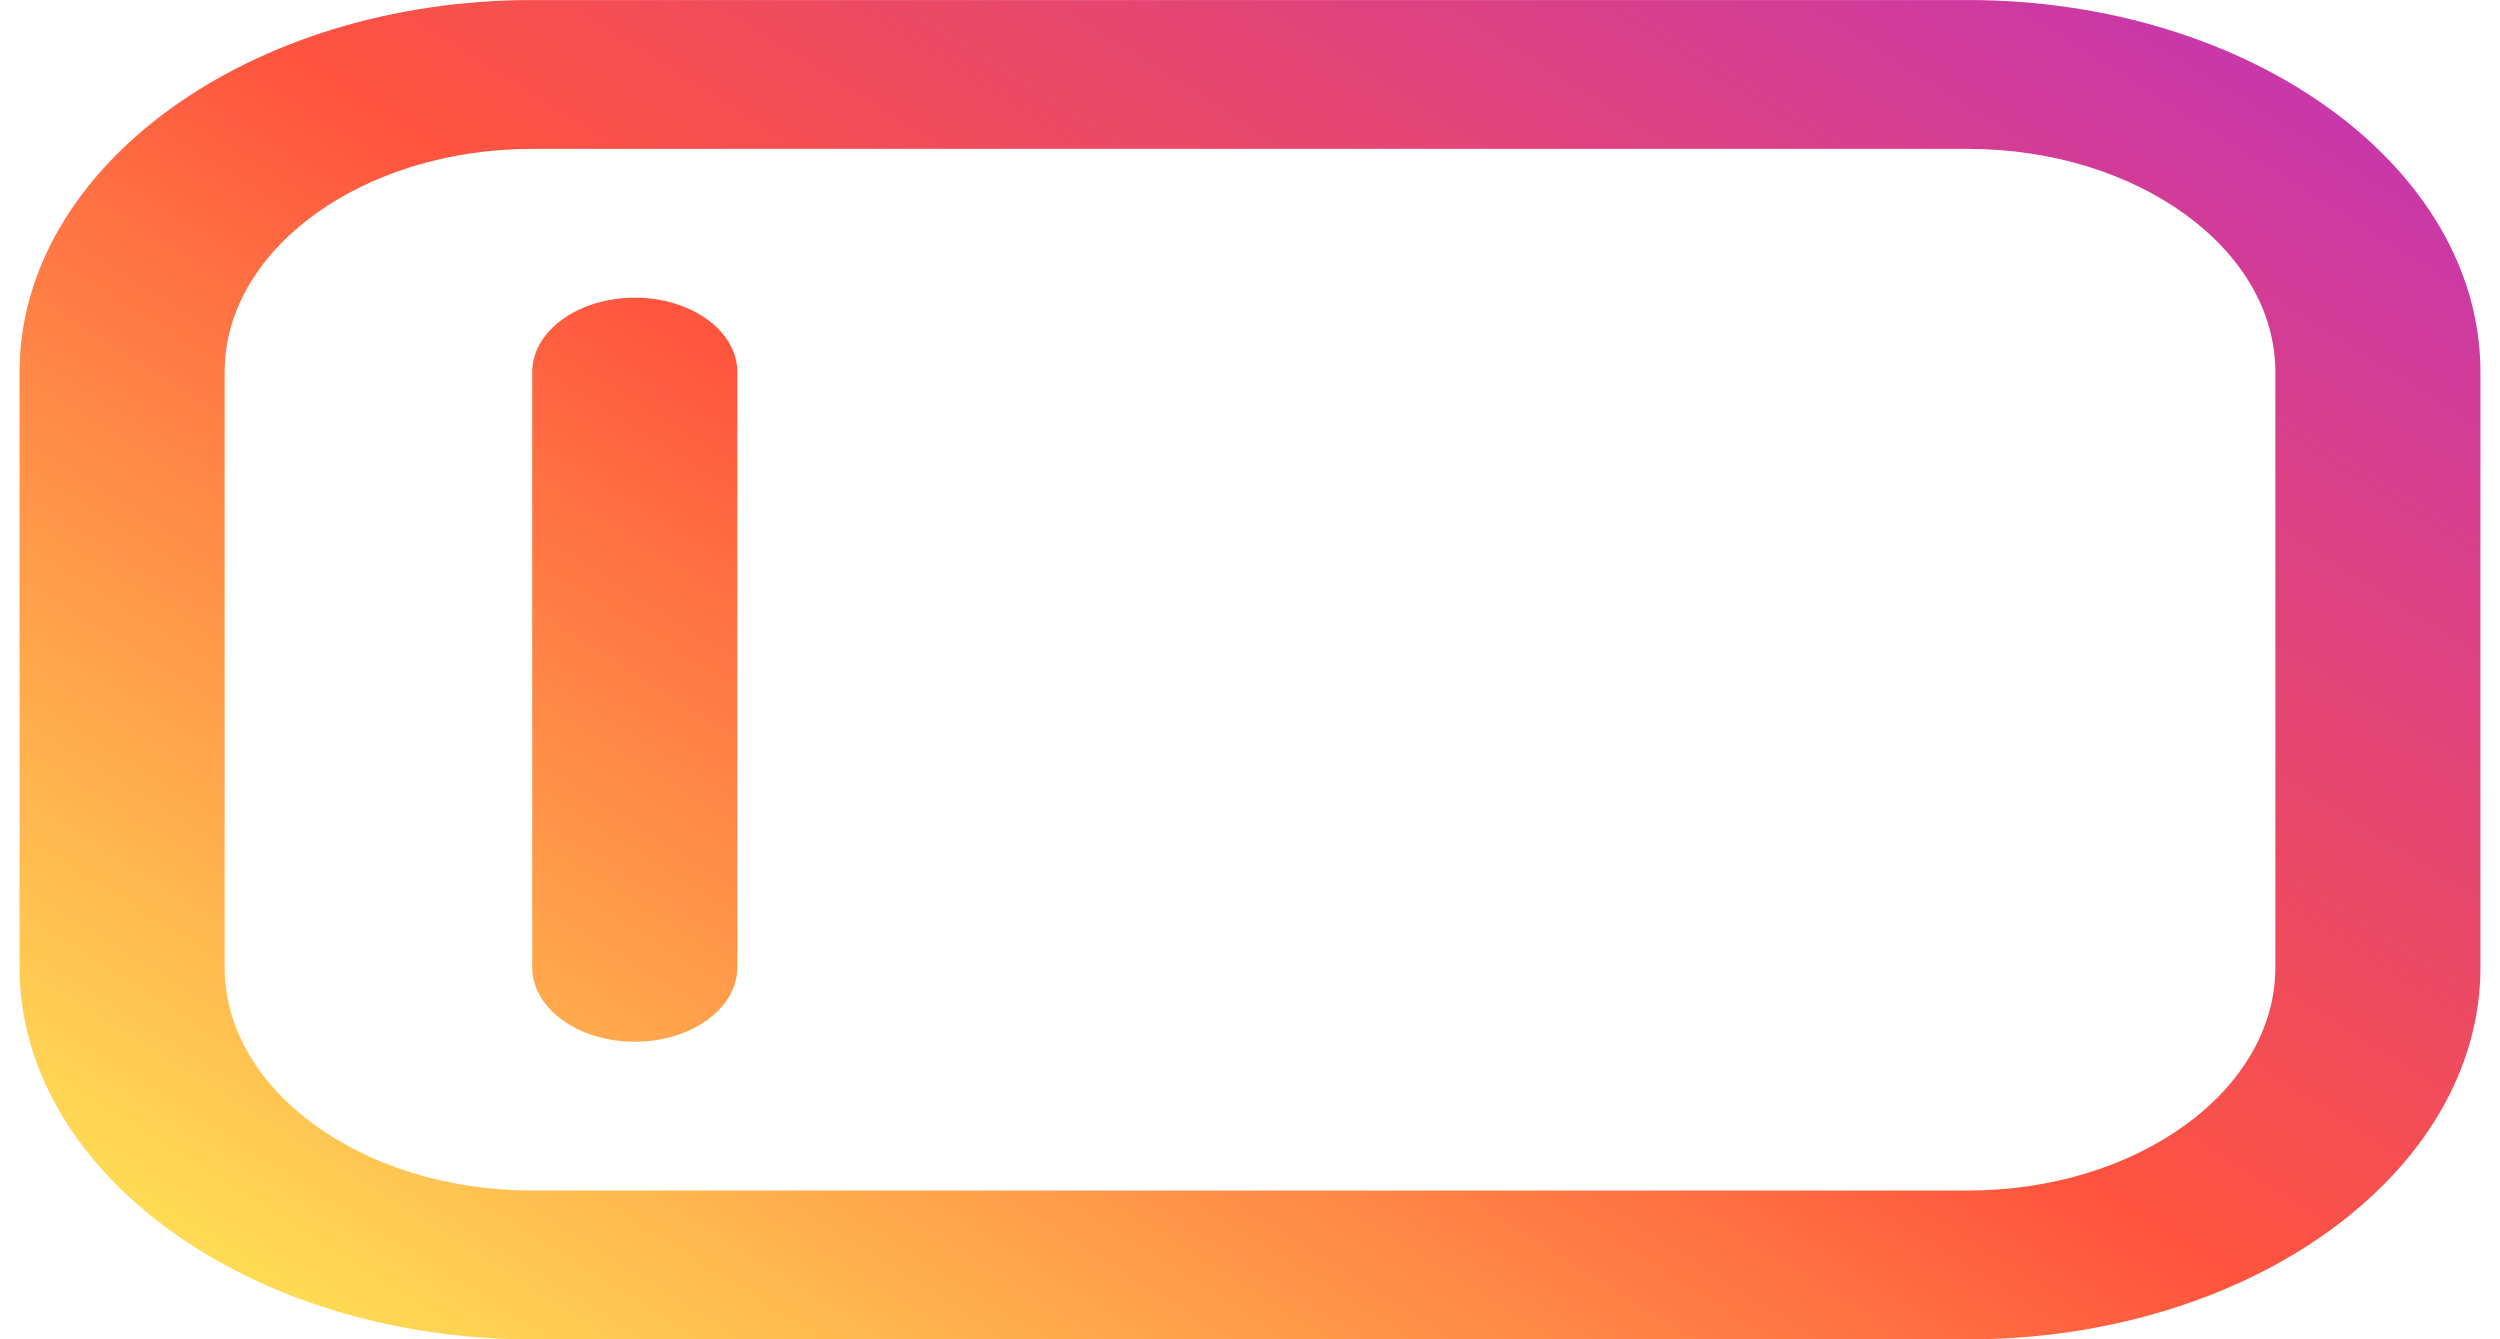 <svg width="56" height="30" viewBox="0 0 56 30" fill="none" xmlns="http://www.w3.org/2000/svg">
<path d="M16.516 8.335V21.668C16.516 22.59 15.487 23.335 14.219 23.335C12.951 23.335 11.922 22.59 11.922 21.668V8.335C11.922 7.413 12.951 6.668 14.219 6.668C15.487 6.668 16.516 7.413 16.516 8.335ZM55.562 8.335V21.668C55.562 26.263 50.41 30.002 44.078 30.002H11.922C5.59 30.002 0.438 26.263 0.438 21.668V8.335C0.438 3.74 5.59 0.001 11.922 0.001H44.078C50.41 0.001 55.562 3.74 55.562 8.335ZM50.968 8.335C50.968 5.578 47.877 3.335 44.078 3.335H11.922C8.123 3.335 5.032 5.578 5.032 8.335V21.668C5.032 24.425 8.123 26.668 11.922 26.668H44.078C47.877 26.668 50.968 24.425 50.968 21.668V8.335Z" fill="url(#paint0_linear_1_530)"/>
<defs>
<linearGradient id="paint0_linear_1_530" x1="4.139" y1="28.047" x2="29.451" y2="-12.214" gradientUnits="userSpaceOnUse">
<stop stop-color="#FFDD55"/>
<stop offset="0.5" stop-color="#FF543E"/>
<stop offset="1" stop-color="#C837AB"/>
</linearGradient>
</defs>
</svg>
